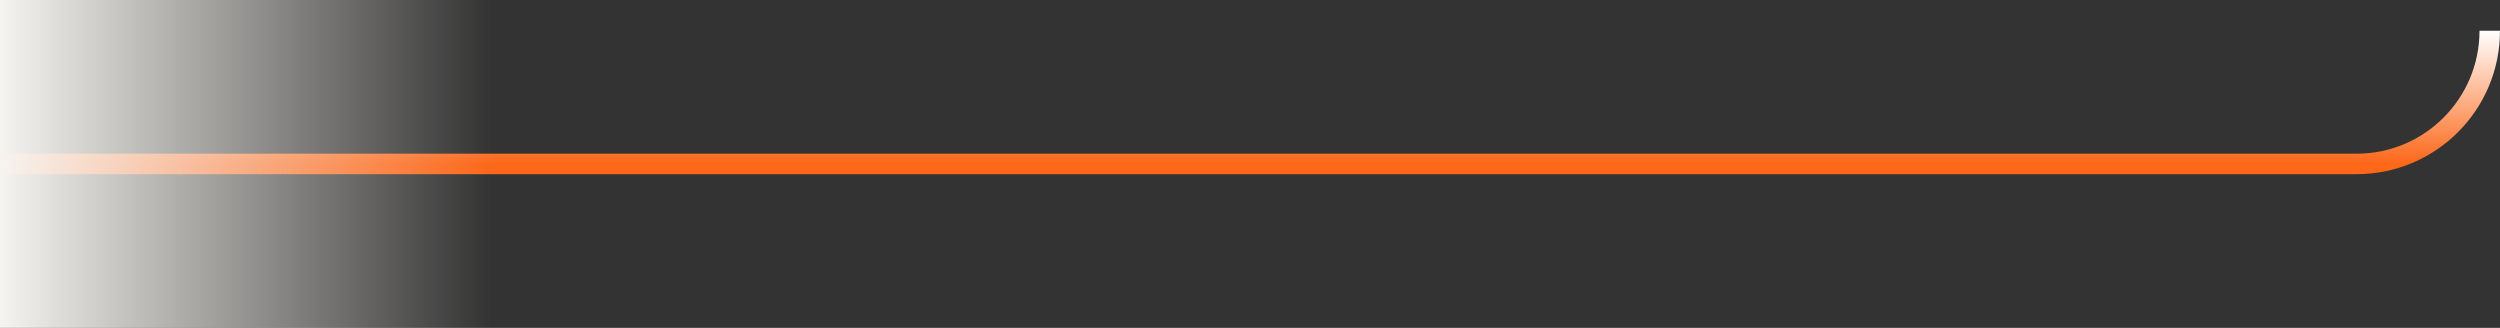 <?xml version="1.0" encoding="UTF-8"?> <svg xmlns="http://www.w3.org/2000/svg" width="244" height="32" viewBox="0 0 244 32" fill="none"><rect x="0" y="0" width="244" height="32" fill="#333333" stroke="none"/><path d="M0 16H230C237.18 16 243 10.18 243 3V3" stroke="url(#paint0_linear_2009_1896)" stroke-width="2"></path><rect width="48" height="32" transform="matrix(-1 0 0 1 48 0)" fill="url(#paint1_linear_2009_1896)"></rect><defs><linearGradient id="paint0_linear_2009_1896" x1="100.5" y1="3" x2="100.5" y2="16" gradientUnits="userSpaceOnUse"><stop stop-color="white"></stop><stop offset="1" stop-color="#FC6719"></stop></linearGradient><linearGradient id="paint1_linear_2009_1896" x1="0" y1="16" x2="48" y2="16" gradientUnits="userSpaceOnUse"><stop stop-color="#F6F4F0" stop-opacity="0"></stop><stop offset="1" stop-color="#F6F4F0"></stop></linearGradient></defs></svg> 